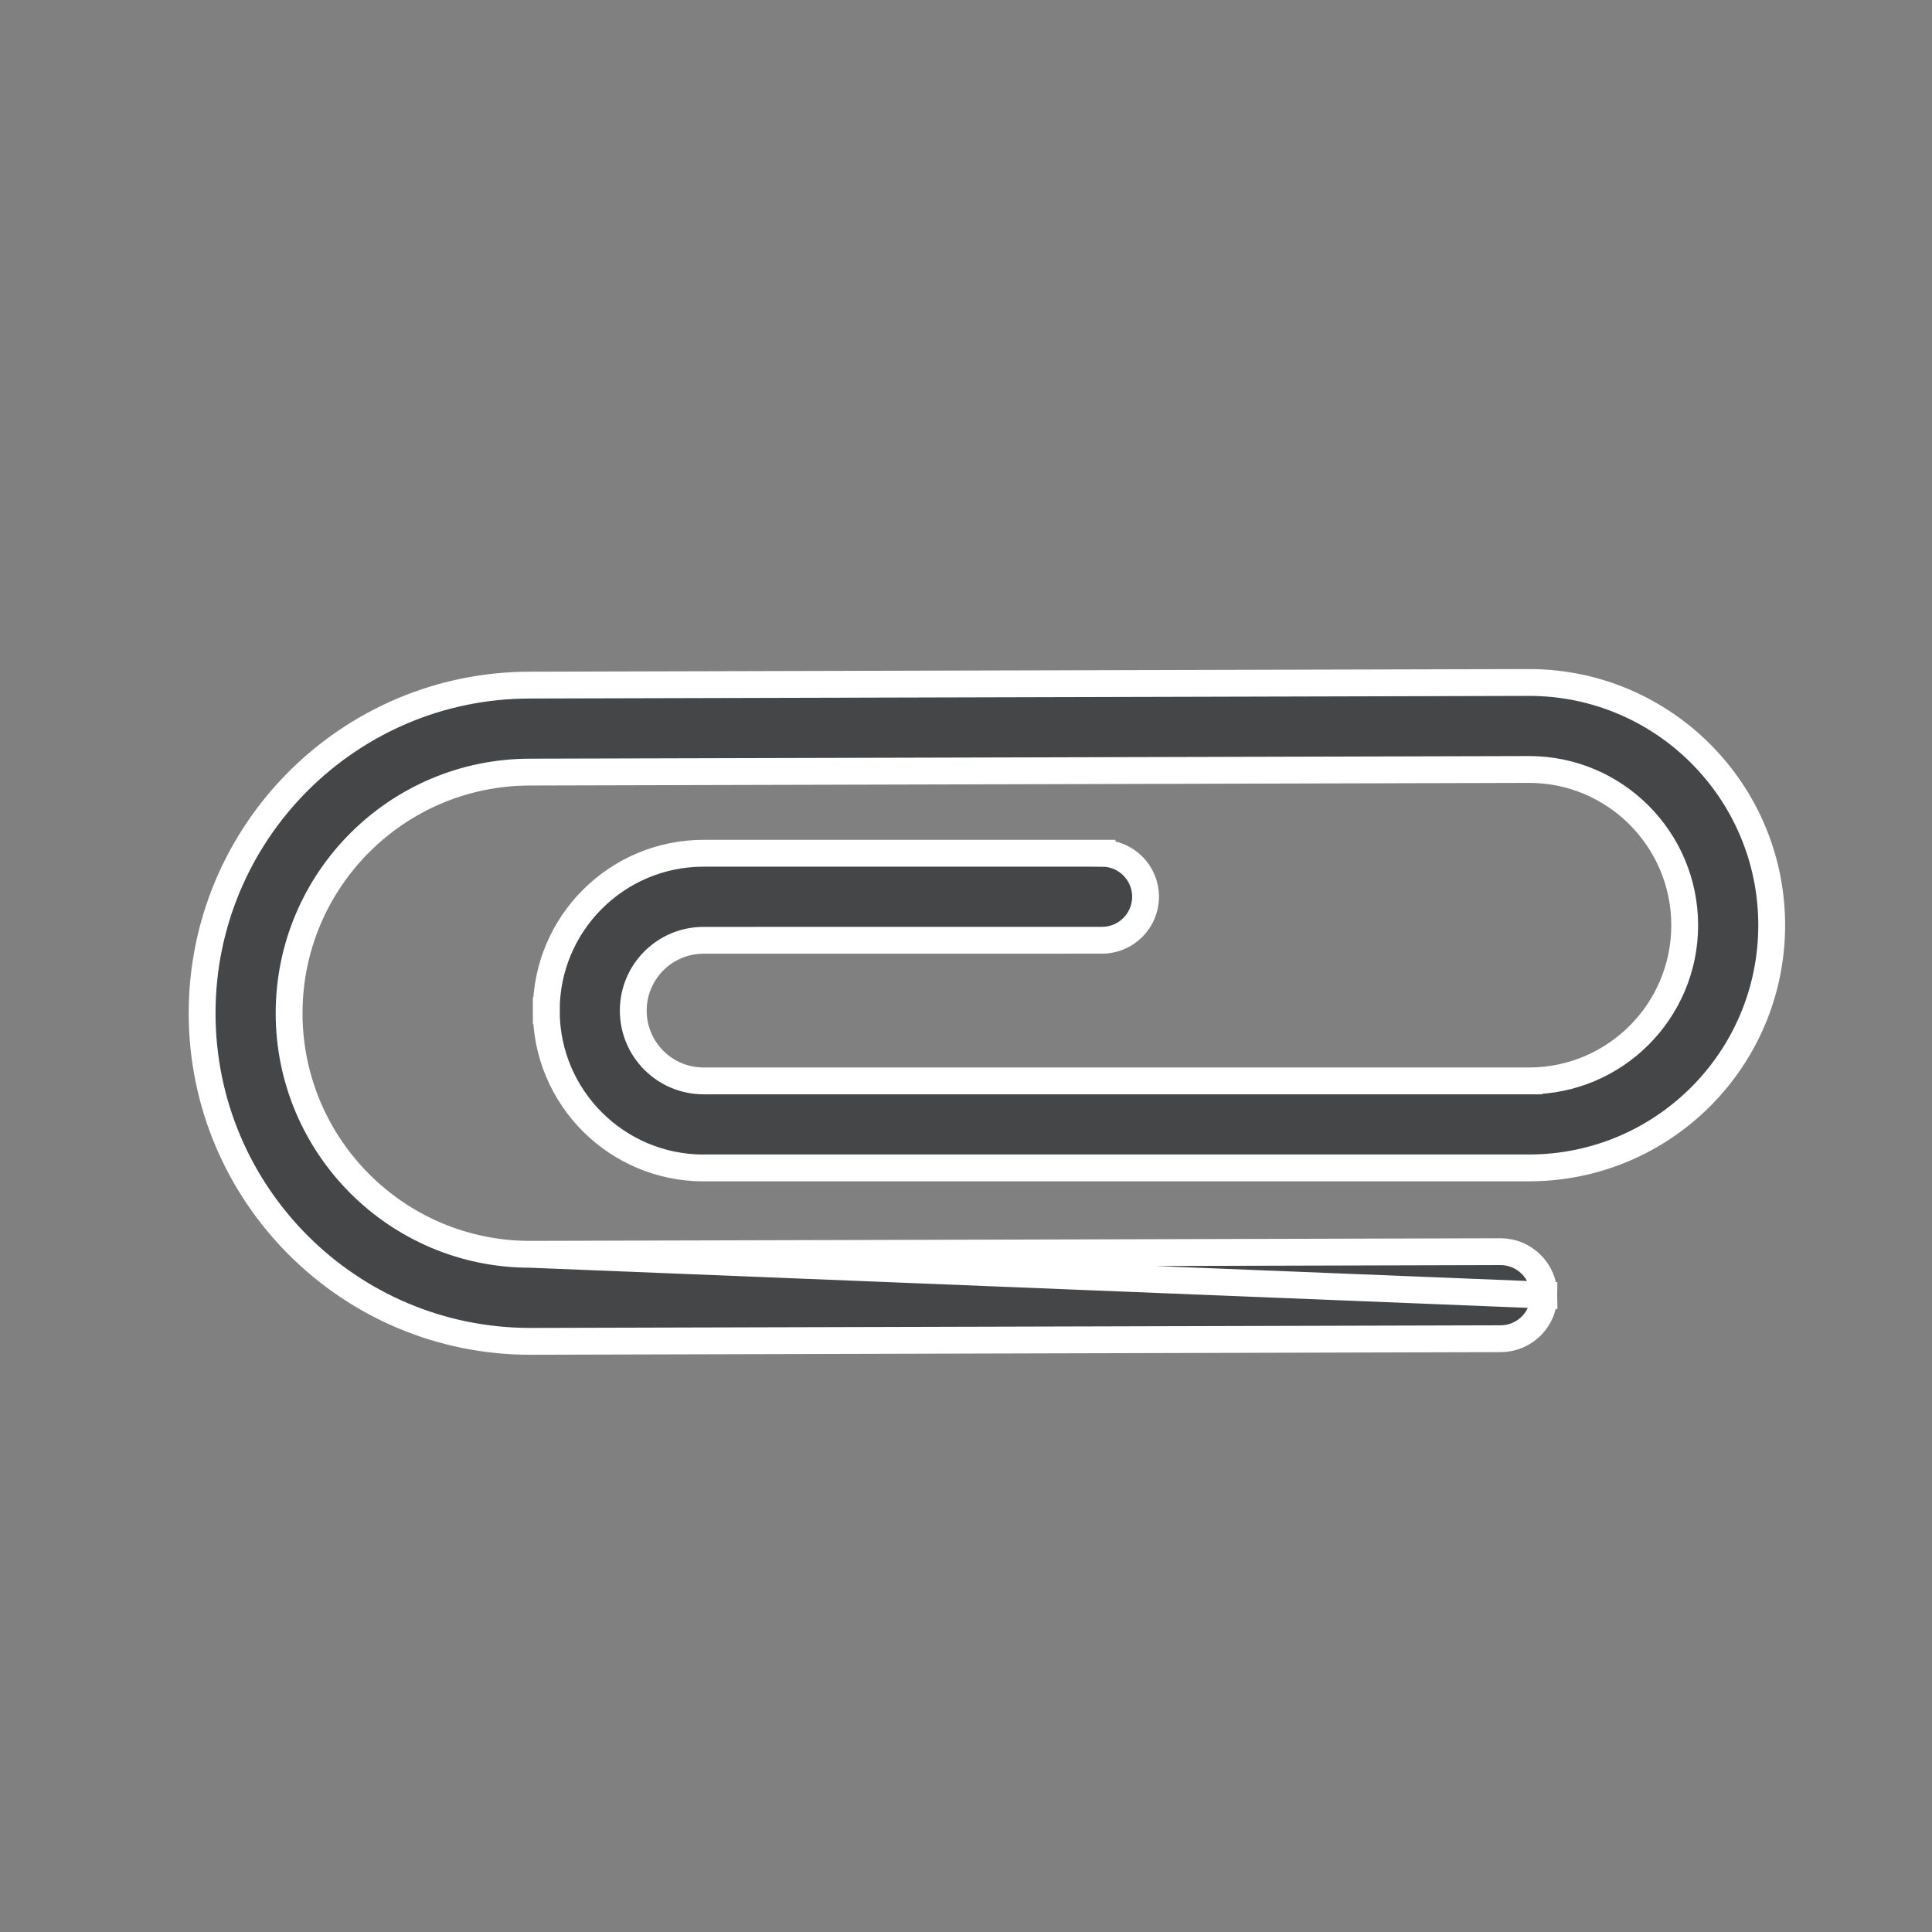 <svg width="36" height="36" viewBox="0 0 36 36" fill="none" xmlns="http://www.w3.org/2000/svg">
<rect x="0" y="0" width="36" height="36" fill="#808080" stroke="none"/>
<path d="M9.878 23.372L9.877 23.372C7.399 23.372 5.388 21.36 5.387 18.879L5.387 18.879C5.388 16.399 7.399 14.387 9.879 14.387C9.879 14.387 9.88 14.387 9.88 14.387L28.493 14.338L28.494 14.338C30.092 14.338 31.391 15.638 31.392 17.24L31.392 17.24C31.392 18.842 30.093 20.141 28.49 20.141L28.49 19.891L28.49 20.141L13.116 20.141C13.114 20.141 13.111 20.141 13.108 20.141L13.107 20.141C12.385 20.139 11.8 19.554 11.8 18.831C11.8 18.107 12.387 17.521 13.111 17.521L20.535 17.52C20.983 17.52 21.346 17.157 21.346 16.709C21.346 16.262 20.983 15.899 20.535 15.899L20.535 15.649L20.535 15.899L13.111 15.899L13.111 15.899C11.492 15.899 10.179 17.212 10.179 18.831L9.929 18.831H10.179C10.179 20.448 11.488 21.759 13.104 21.763C13.105 21.763 13.105 21.763 13.106 21.763C13.108 21.763 13.11 21.762 13.112 21.762L13.117 21.762V21.762L28.49 21.762C30.988 21.762 33.013 19.738 33.013 17.239C33.012 14.742 30.988 12.717 28.491 12.717L9.878 12.766L9.877 12.766C6.504 12.766 3.767 15.503 3.766 18.879C3.767 22.256 6.504 24.993 9.879 24.994C9.879 24.994 9.88 24.994 9.88 24.994L27.962 24.945C28.41 24.944 28.772 24.58 28.77 24.132L9.878 23.372ZM9.878 23.372L27.958 23.323C27.958 23.323 27.958 23.323 27.958 23.323C28.405 23.322 28.769 23.684 28.77 24.132L9.878 23.372ZM13.095 21.763C13.095 21.763 13.095 21.763 13.095 21.763L13.095 21.763Z" fill="#454648" stroke="white" stroke-width="0.5"/>
</svg>

